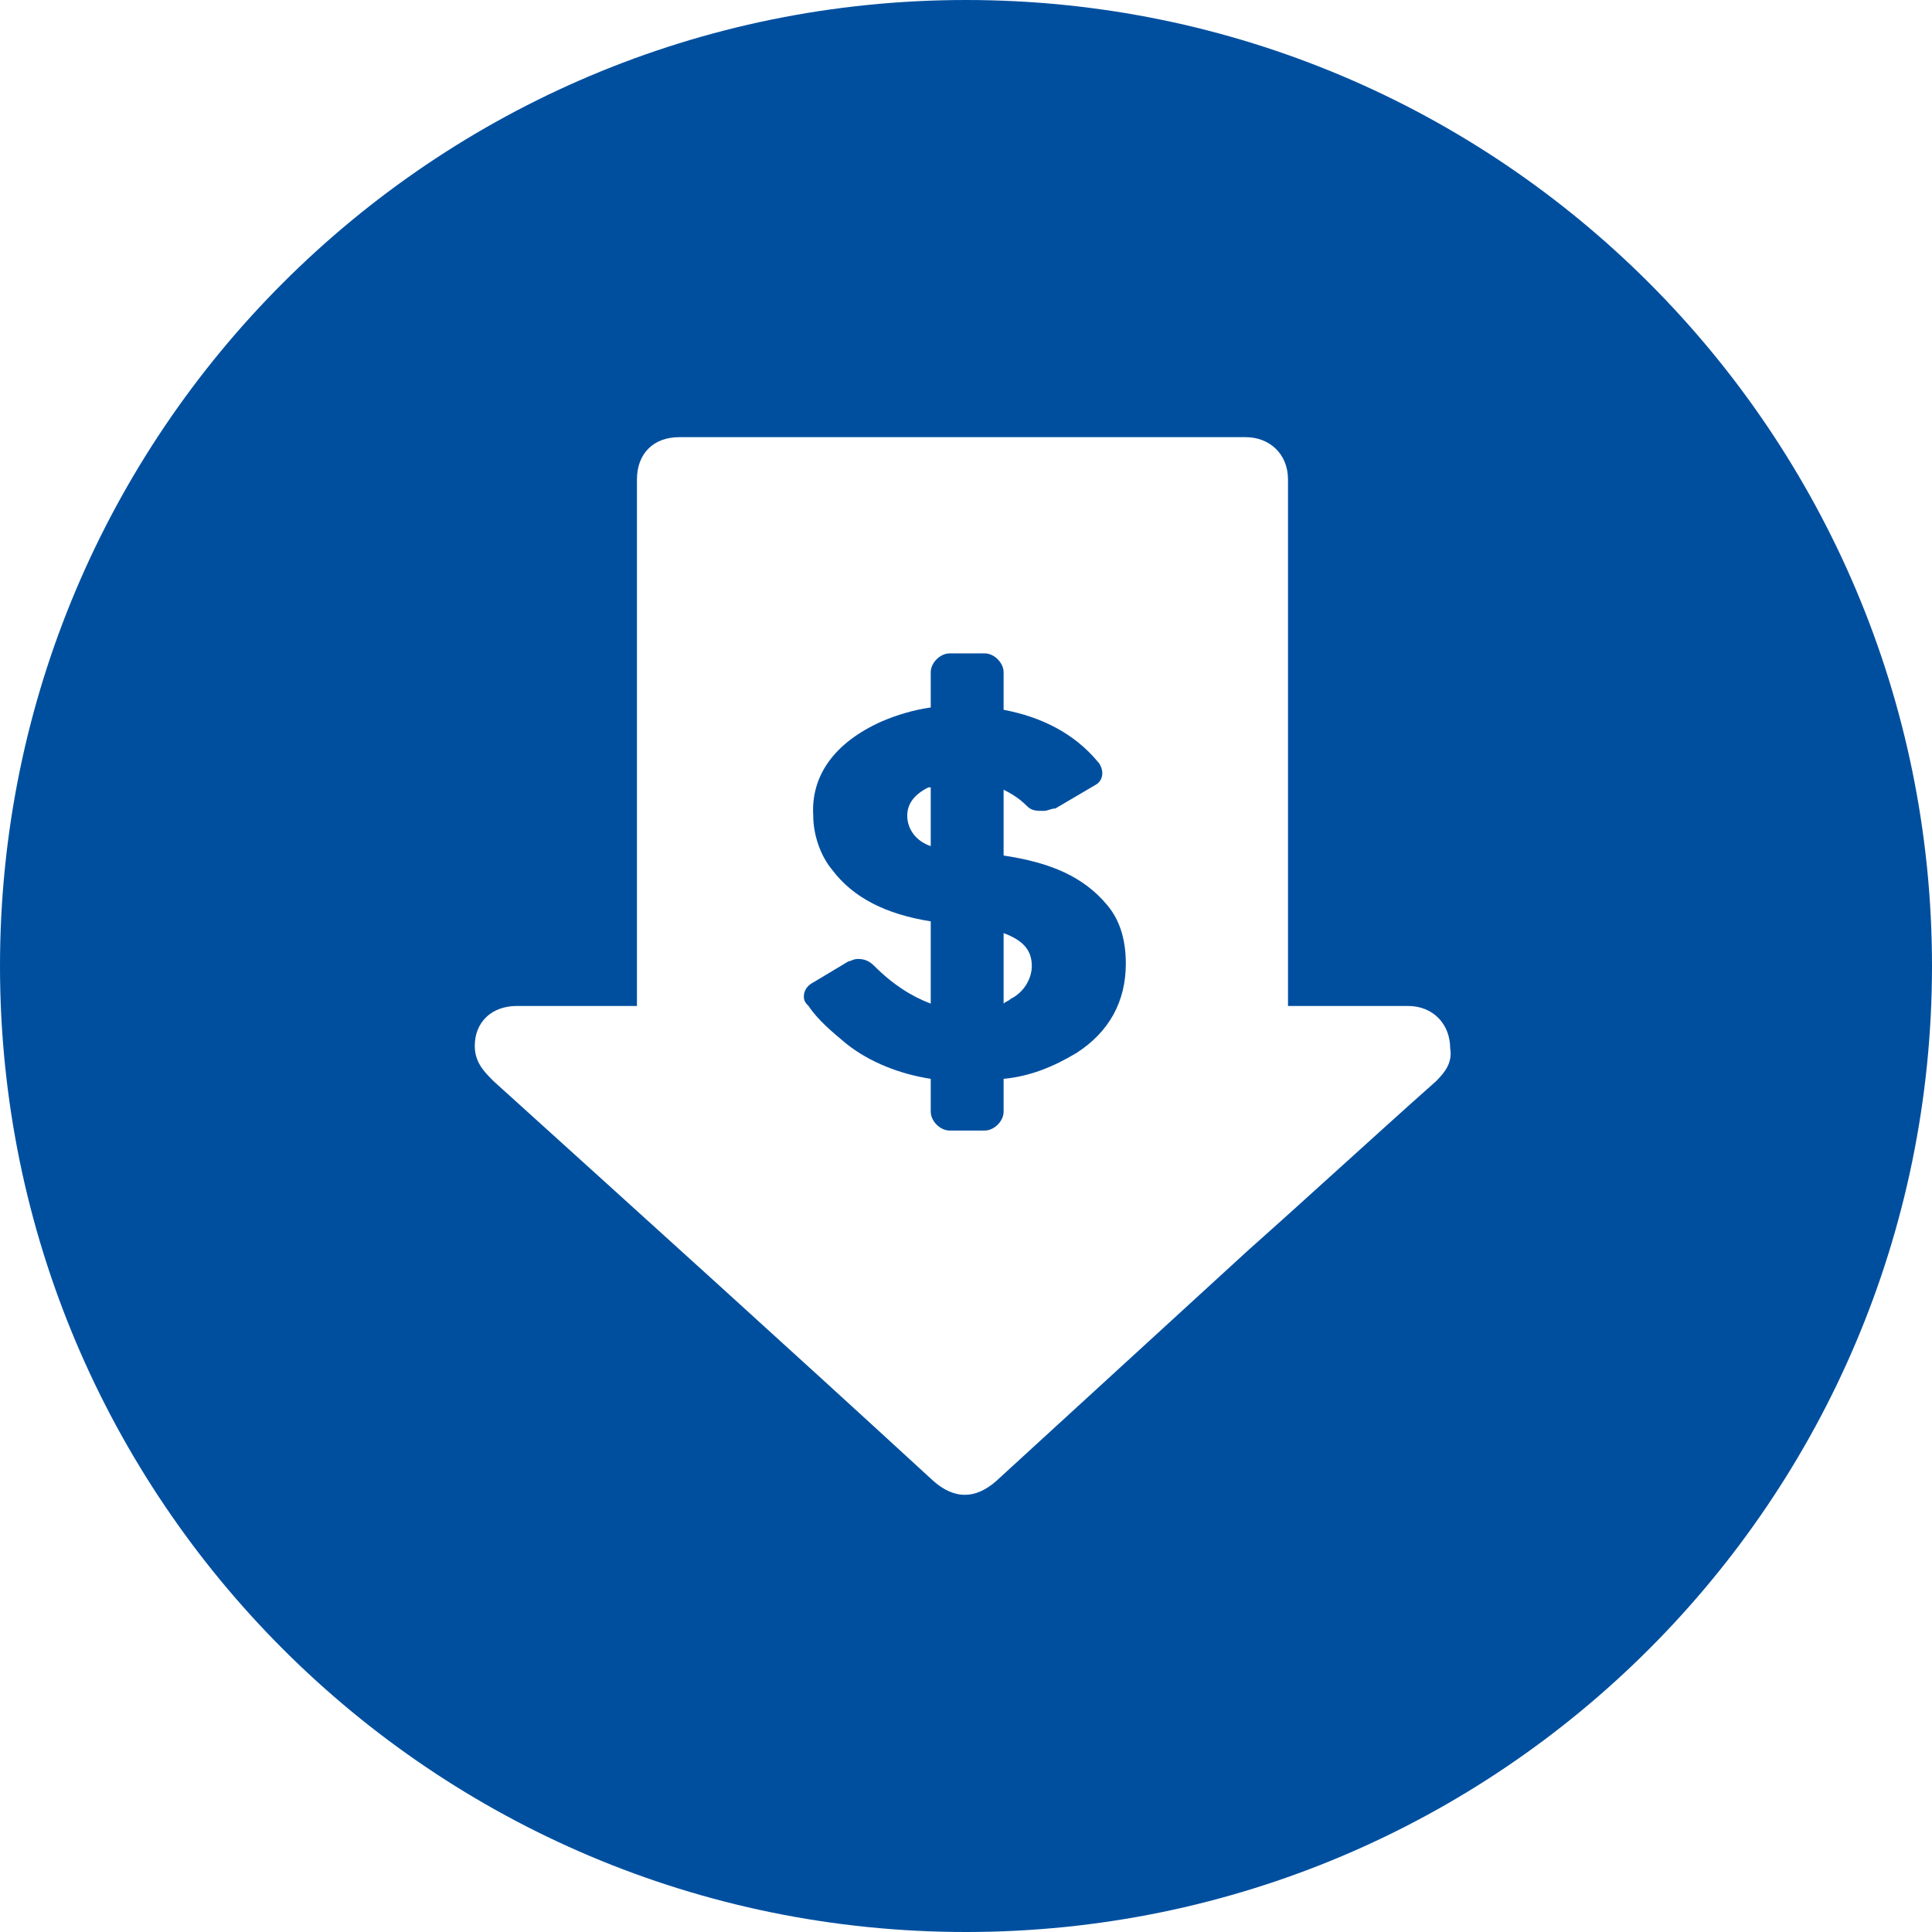<?xml version="1.0" encoding="UTF-8"?>
<!-- Generator: Adobe Illustrator 28.2.0, SVG Export Plug-In . SVG Version: 6.00 Build 0)  -->
<svg xmlns="http://www.w3.org/2000/svg" xmlns:xlink="http://www.w3.org/1999/xlink" version="1.1" id="Ebene_1" x="0px" y="0px" viewBox="0 0 82.2 82.2" style="enable-background:new 0 0 82.2 82.2;" xml:space="preserve">
<style type="text/css">
	.st0{clip-path:url(#SVGID_00000065054089513767825170000003820460785180463515_);fill:#004F9F;}
</style>
<g>
	<defs>
		<rect id="SVGID_1_" y="0" width="82.2" height="82.2"></rect>
	</defs>
	<clipPath id="SVGID_00000041297492464374043720000015018340091043852961_">
		<use xlink:href="#SVGID_1_" style="overflow:visible;"></use>
	</clipPath>
	<path style="clip-path:url(#SVGID_00000041297492464374043720000015018340091043852961_);fill:#004F9F;" d="M43,42.5   c-0.1,0.1-0.2,0.1-0.3,0.2v-3c0.8,0.3,1.2,0.7,1.2,1.4C43.9,41.6,43.6,42.2,43,42.5 M39.6,36c-0.6-0.2-1-0.7-1-1.3   c0-0.5,0.3-0.9,0.9-1.2l0.1,0V36z M42.7,36.4v-2.8c0.4,0.2,0.7,0.4,1,0.7c0.2,0.2,0.4,0.2,0.7,0.2c0.2,0,0.3-0.1,0.5-0.1l1.7-1   c0.2-0.1,0.3-0.3,0.3-0.5c0-0.2-0.1-0.4-0.2-0.5c-1-1.2-2.4-1.9-4-2.2v-1.6c0-0.4-0.4-0.8-0.8-0.8h-1.5c-0.4,0-0.8,0.4-0.8,0.8v1.5   c-0.7,0.1-1.4,0.3-2.1,0.6c-2,0.9-3,2.3-2.9,4c0,0.8,0.3,1.7,0.8,2.3c0.9,1.2,2.3,1.9,4.2,2.2v3.5c-0.8-0.3-1.6-0.8-2.4-1.6   c-0.2-0.2-0.4-0.3-0.7-0.3c-0.2,0-0.3,0.1-0.4,0.1l-1.5,0.9c-0.2,0.1-0.4,0.3-0.4,0.6c0,0.2,0.1,0.3,0.2,0.4c0.4,0.6,1,1.1,1.6,1.6   c1,0.8,2.3,1.3,3.6,1.5v1.4c0,0.4,0.4,0.8,0.8,0.8h1.5c0.4,0,0.8-0.4,0.8-0.8v-1.4c1.1-0.1,2.1-0.5,3.1-1.1   c1.4-0.9,2.1-2.2,2.1-3.8c0-0.9-0.2-1.8-0.8-2.5C46.1,37.3,44.7,36.7,42.7,36.4"></path>
	<path style="clip-path:url(#SVGID_00000041297492464374043720000015018340091043852961_);fill:#004F9F;" d="M61.1,46   c-2.7,2.4-5.3,4.8-8,7.2L42.4,63c-0.9,0.8-1.8,0.8-2.7,0c-6.2-5.7-12.4-11.3-18.7-17c-0.4-0.4-0.8-0.8-0.8-1.5c0-1,0.7-1.7,1.8-1.7   c1.5,0,3,0,4.5,0h0.6v-8.2V20.4c0-1.1,0.7-1.8,1.8-1.8h24.1c1,0,1.8,0.7,1.8,1.8v14.2v8.2h0.6c1.5,0,3,0,4.5,0   c1.1,0,1.8,0.8,1.8,1.8C61.8,45.2,61.5,45.6,61.1,46 M41.1,0C18.4,0,0,18.4,0,41.1c0,22.7,18.4,41.1,41.1,41.1s41.1-18.4,41.1-41.1   C82.2,18.4,63.8,0,41.1,0"></path>
</g>
</svg>

